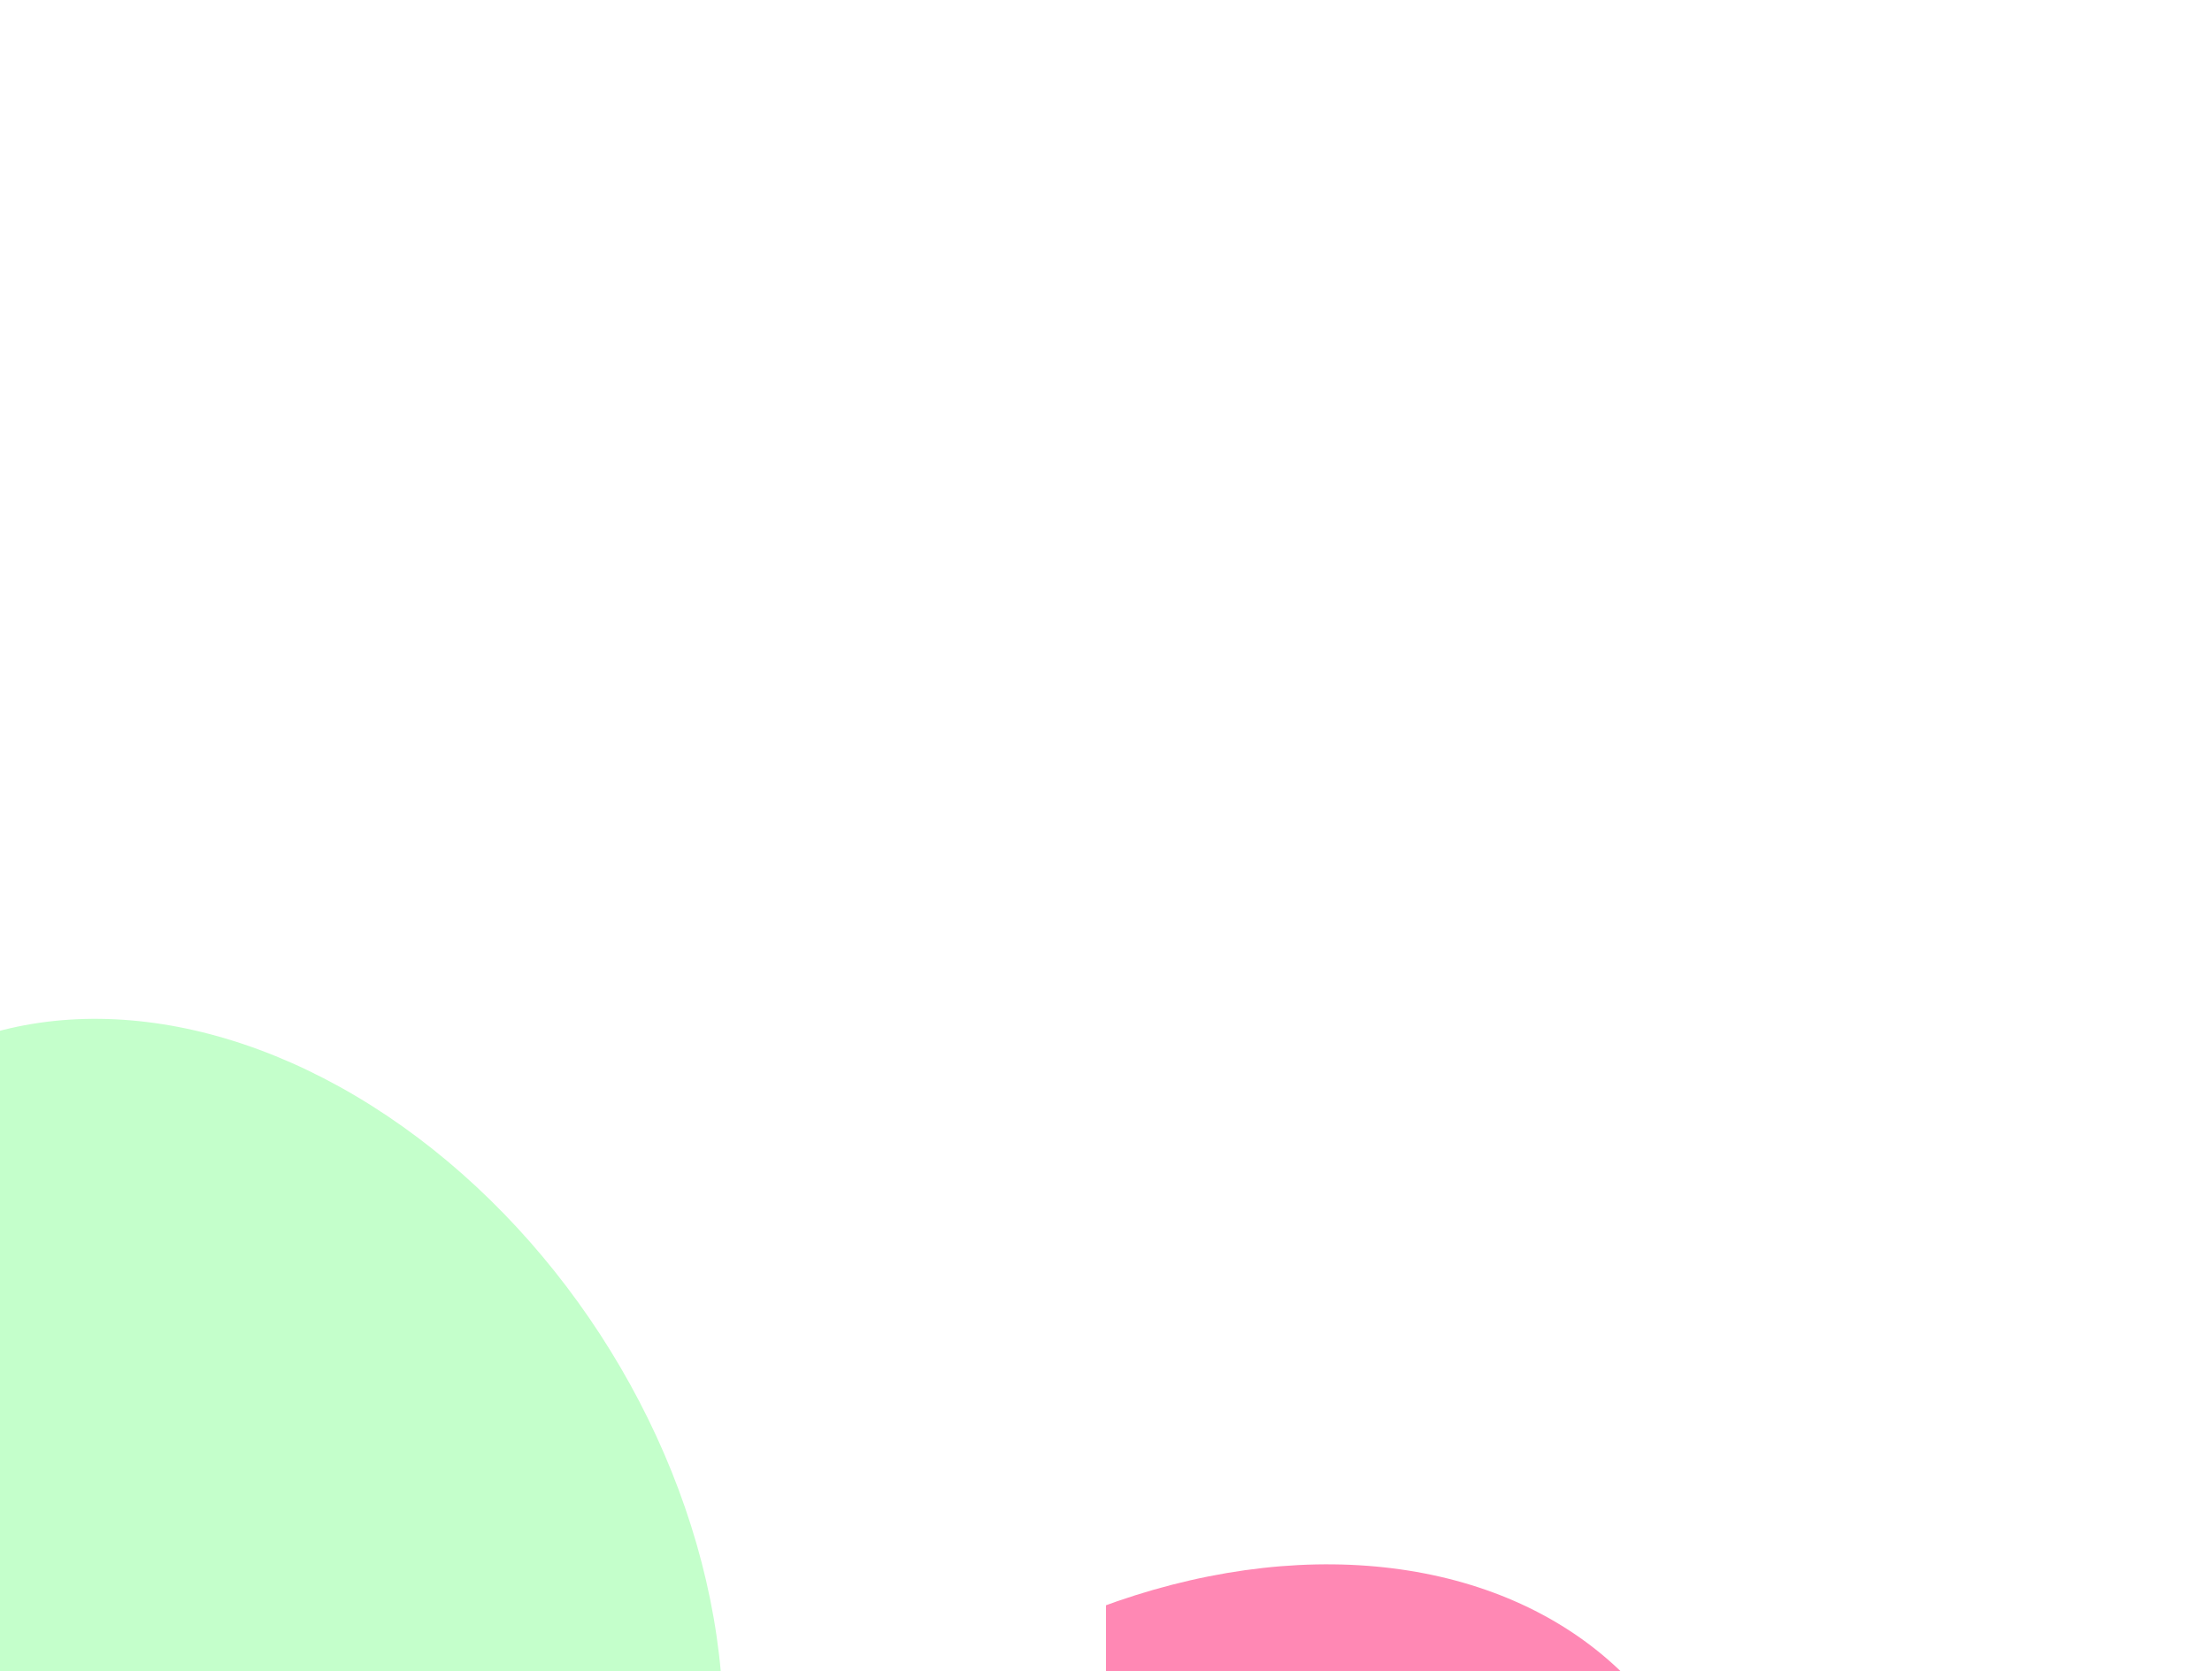 <svg width="1396" height="1055" viewBox="0 0 1396 1055" fill="none" xmlns="http://www.w3.org/2000/svg">
<g clip-path="url(#clip0_247_300)">
<g opacity="0.5" filter="url(#filter0_f_247_300)">
<ellipse cx="378.293" cy="280.041" rx="378.293" ry="280.041" transform="matrix(-0.545 -0.838 -0.838 0.545 584.926 1159.36)" fill="#89FF98"/>
</g>
<g clip-path="url(#clip1_247_300)">
<g opacity="0.5" filter="url(#filter1_f_247_300)">
<ellipse cx="378.293" cy="280.041" rx="378.293" ry="280.041" transform="matrix(-0.809 0.588 0.588 0.809 882.142 856)" fill="#FF1269"/>
</g>
</g>
</g>
<defs>
<filter id="filter0_f_247_300" x="-616.811" y="194.424" width="1521.55" height="1600.74" filterUnits="userSpaceOnUse" color-interpolation-filters="sRGB">
<feFlood flood-opacity="0" result="BackgroundImageFix"/>
<feBlend mode="normal" in="SourceGraphic" in2="BackgroundImageFix" result="shape"/>
<feGaussianBlur stdDeviation="224.152" result="effect1_foregroundBlur_247_300"/>
</filter>
<filter id="filter1_f_247_300" x="-55.237" y="539.16" width="1591.77" height="1531.47" filterUnits="userSpaceOnUse" color-interpolation-filters="sRGB">
<feFlood flood-opacity="0" result="BackgroundImageFix"/>
<feBlend mode="normal" in="SourceGraphic" in2="BackgroundImageFix" result="shape"/>
<feGaussianBlur stdDeviation="224.152" result="effect1_foregroundBlur_247_300"/>
</filter>
<clipPath id="clip0_247_300">
<rect width="1396" height="1055" fill="white"/>
</clipPath>
<clipPath id="clip1_247_300">
<rect width="698" height="628" fill="white" transform="translate(698 427)"/>
</clipPath>
</defs>
</svg>
